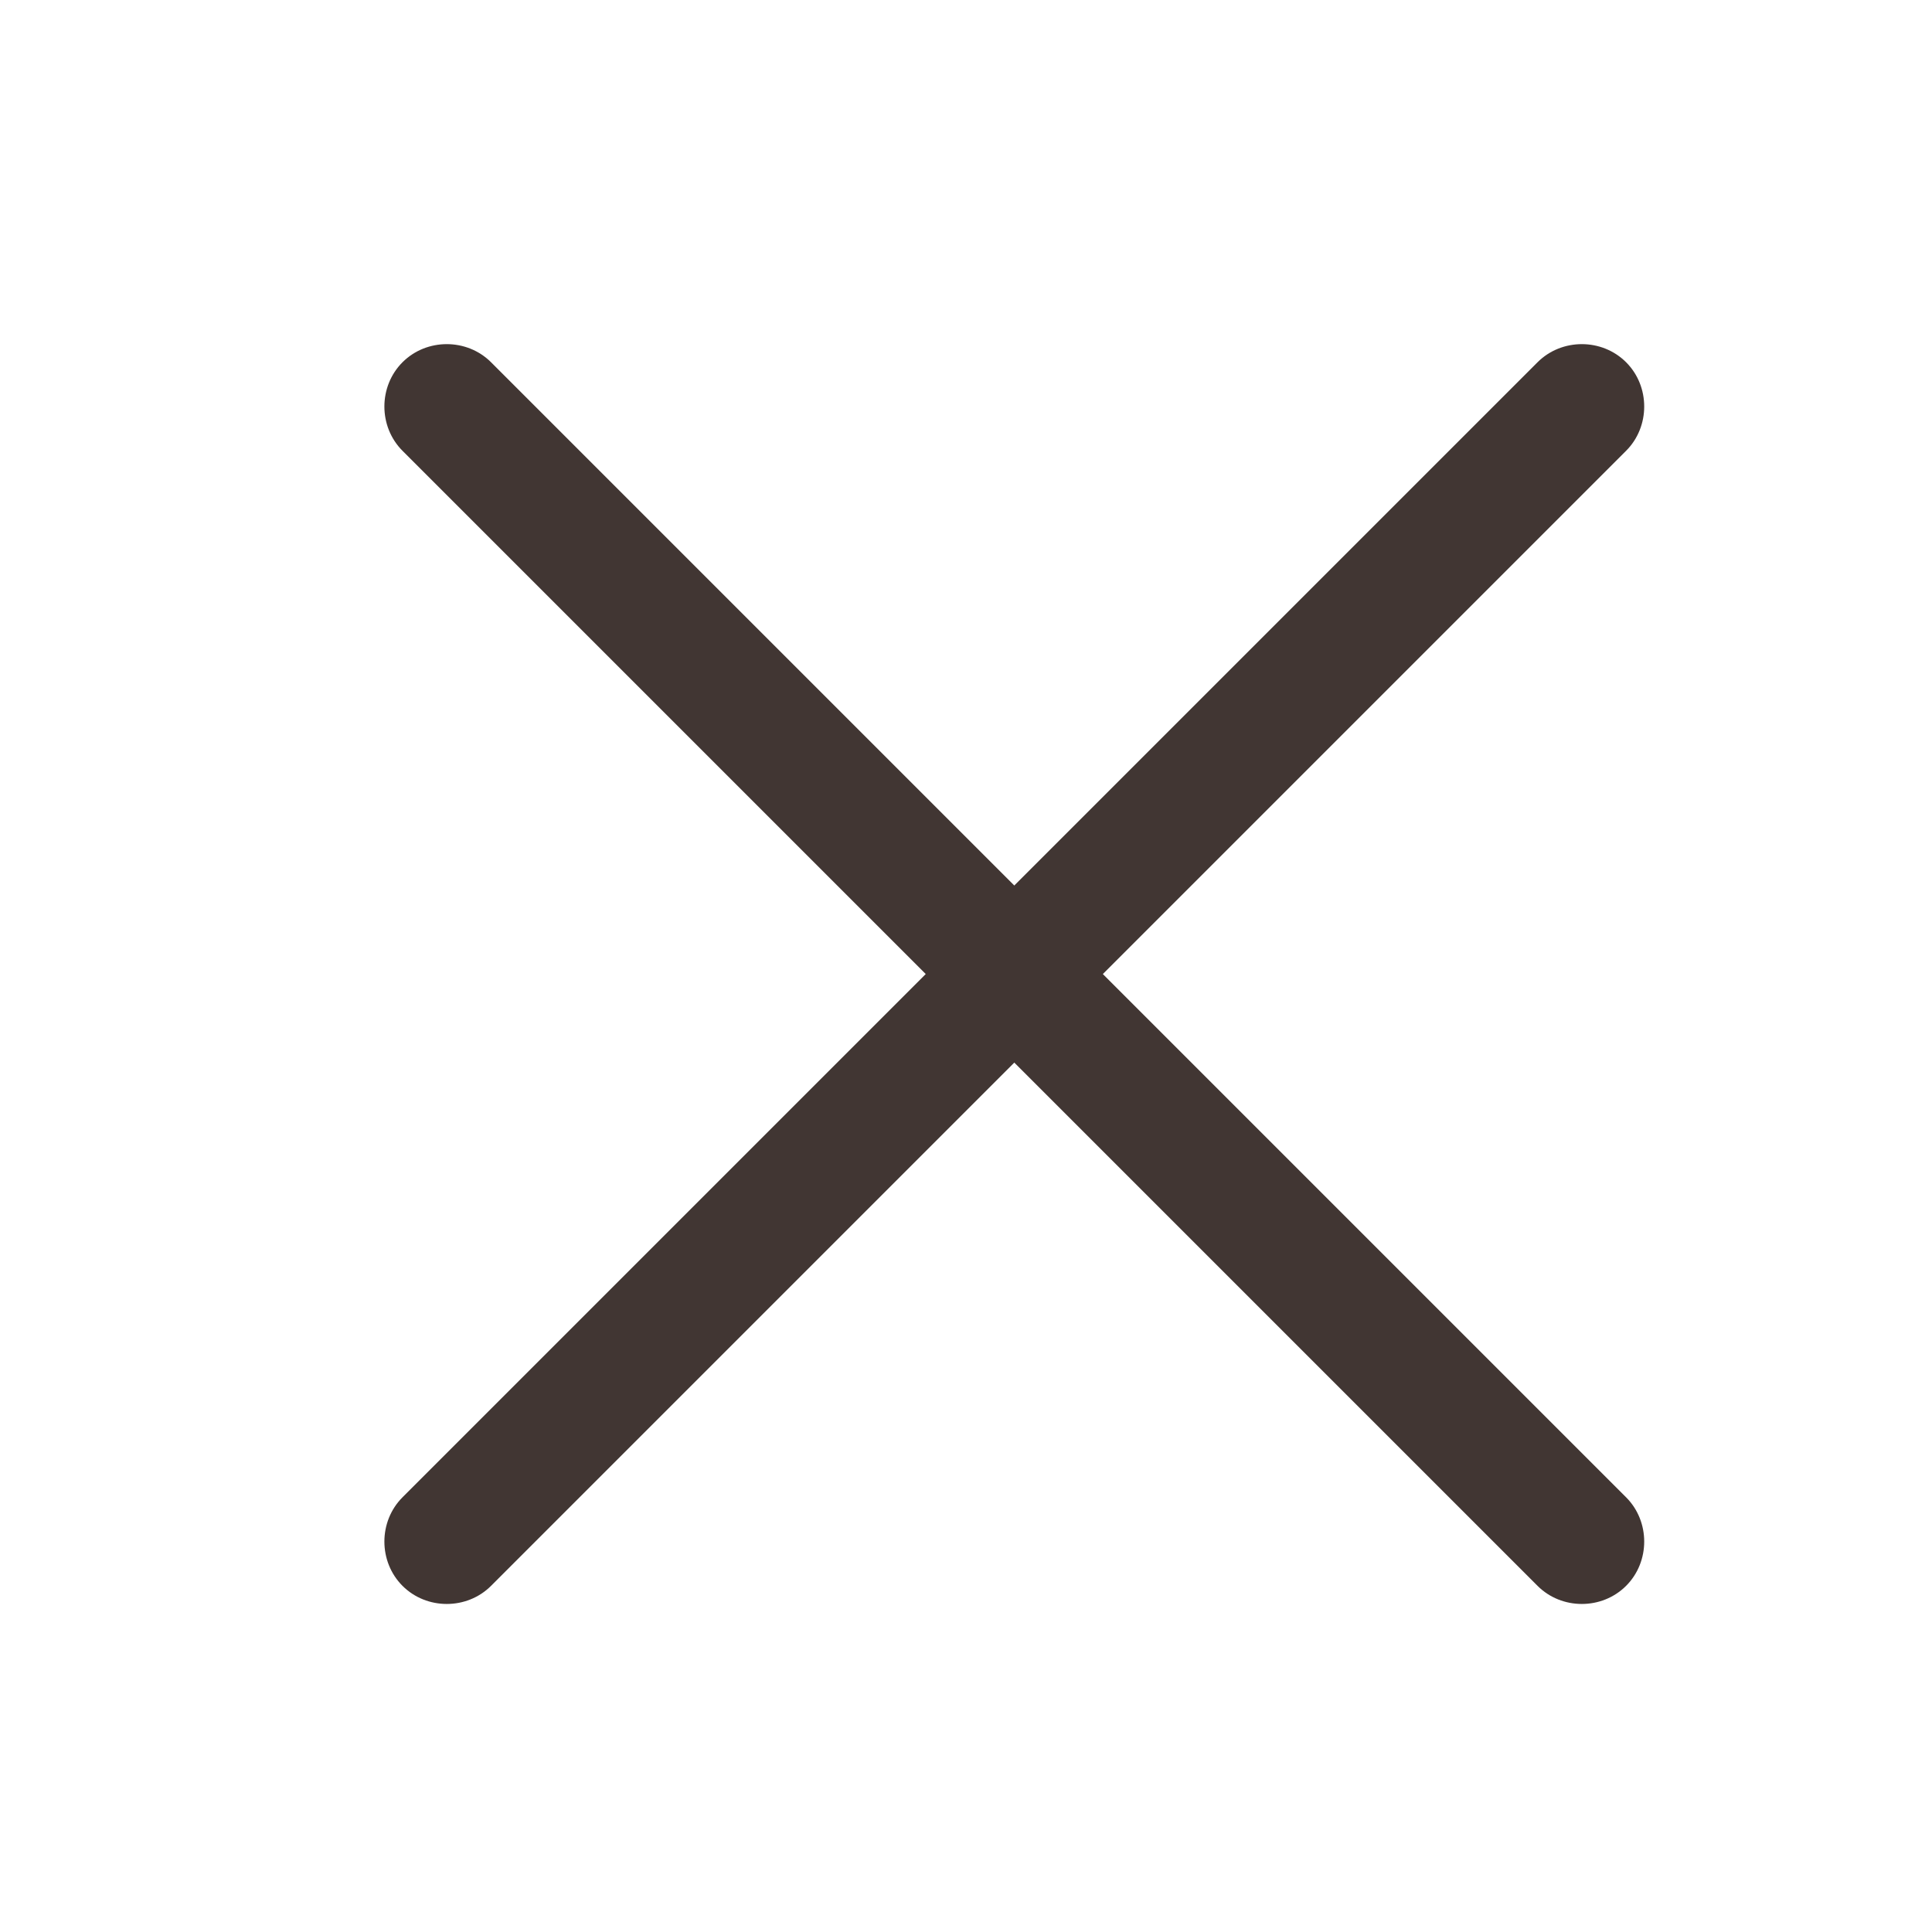 <svg xmlns="http://www.w3.org/2000/svg" id="Laag_1" width="8.5mm" height="8.5mm" viewBox="0 0 24 24"><defs><style>      .st0 {        fill: #413633;      }    </style></defs><path class="st0" d="M5,4.5c.3-.3.8-.3,1.1,0l6.5,6.5,6.5-6.5c.3-.3.8-.3,1.1,0,.3.3.3.8,0,1.1l-6.5,6.5,6.5,6.5c.3.3.3.8,0,1.1-.3.3-.8.3-1.1,0l-6.5-6.5-6.5,6.5c-.3.3-.8.3-1.1,0-.3-.3-.3-.8,0-1.1l6.5-6.5-6.5-6.5c-.3-.3-.3-.8,0-1.1Z"></path></svg>